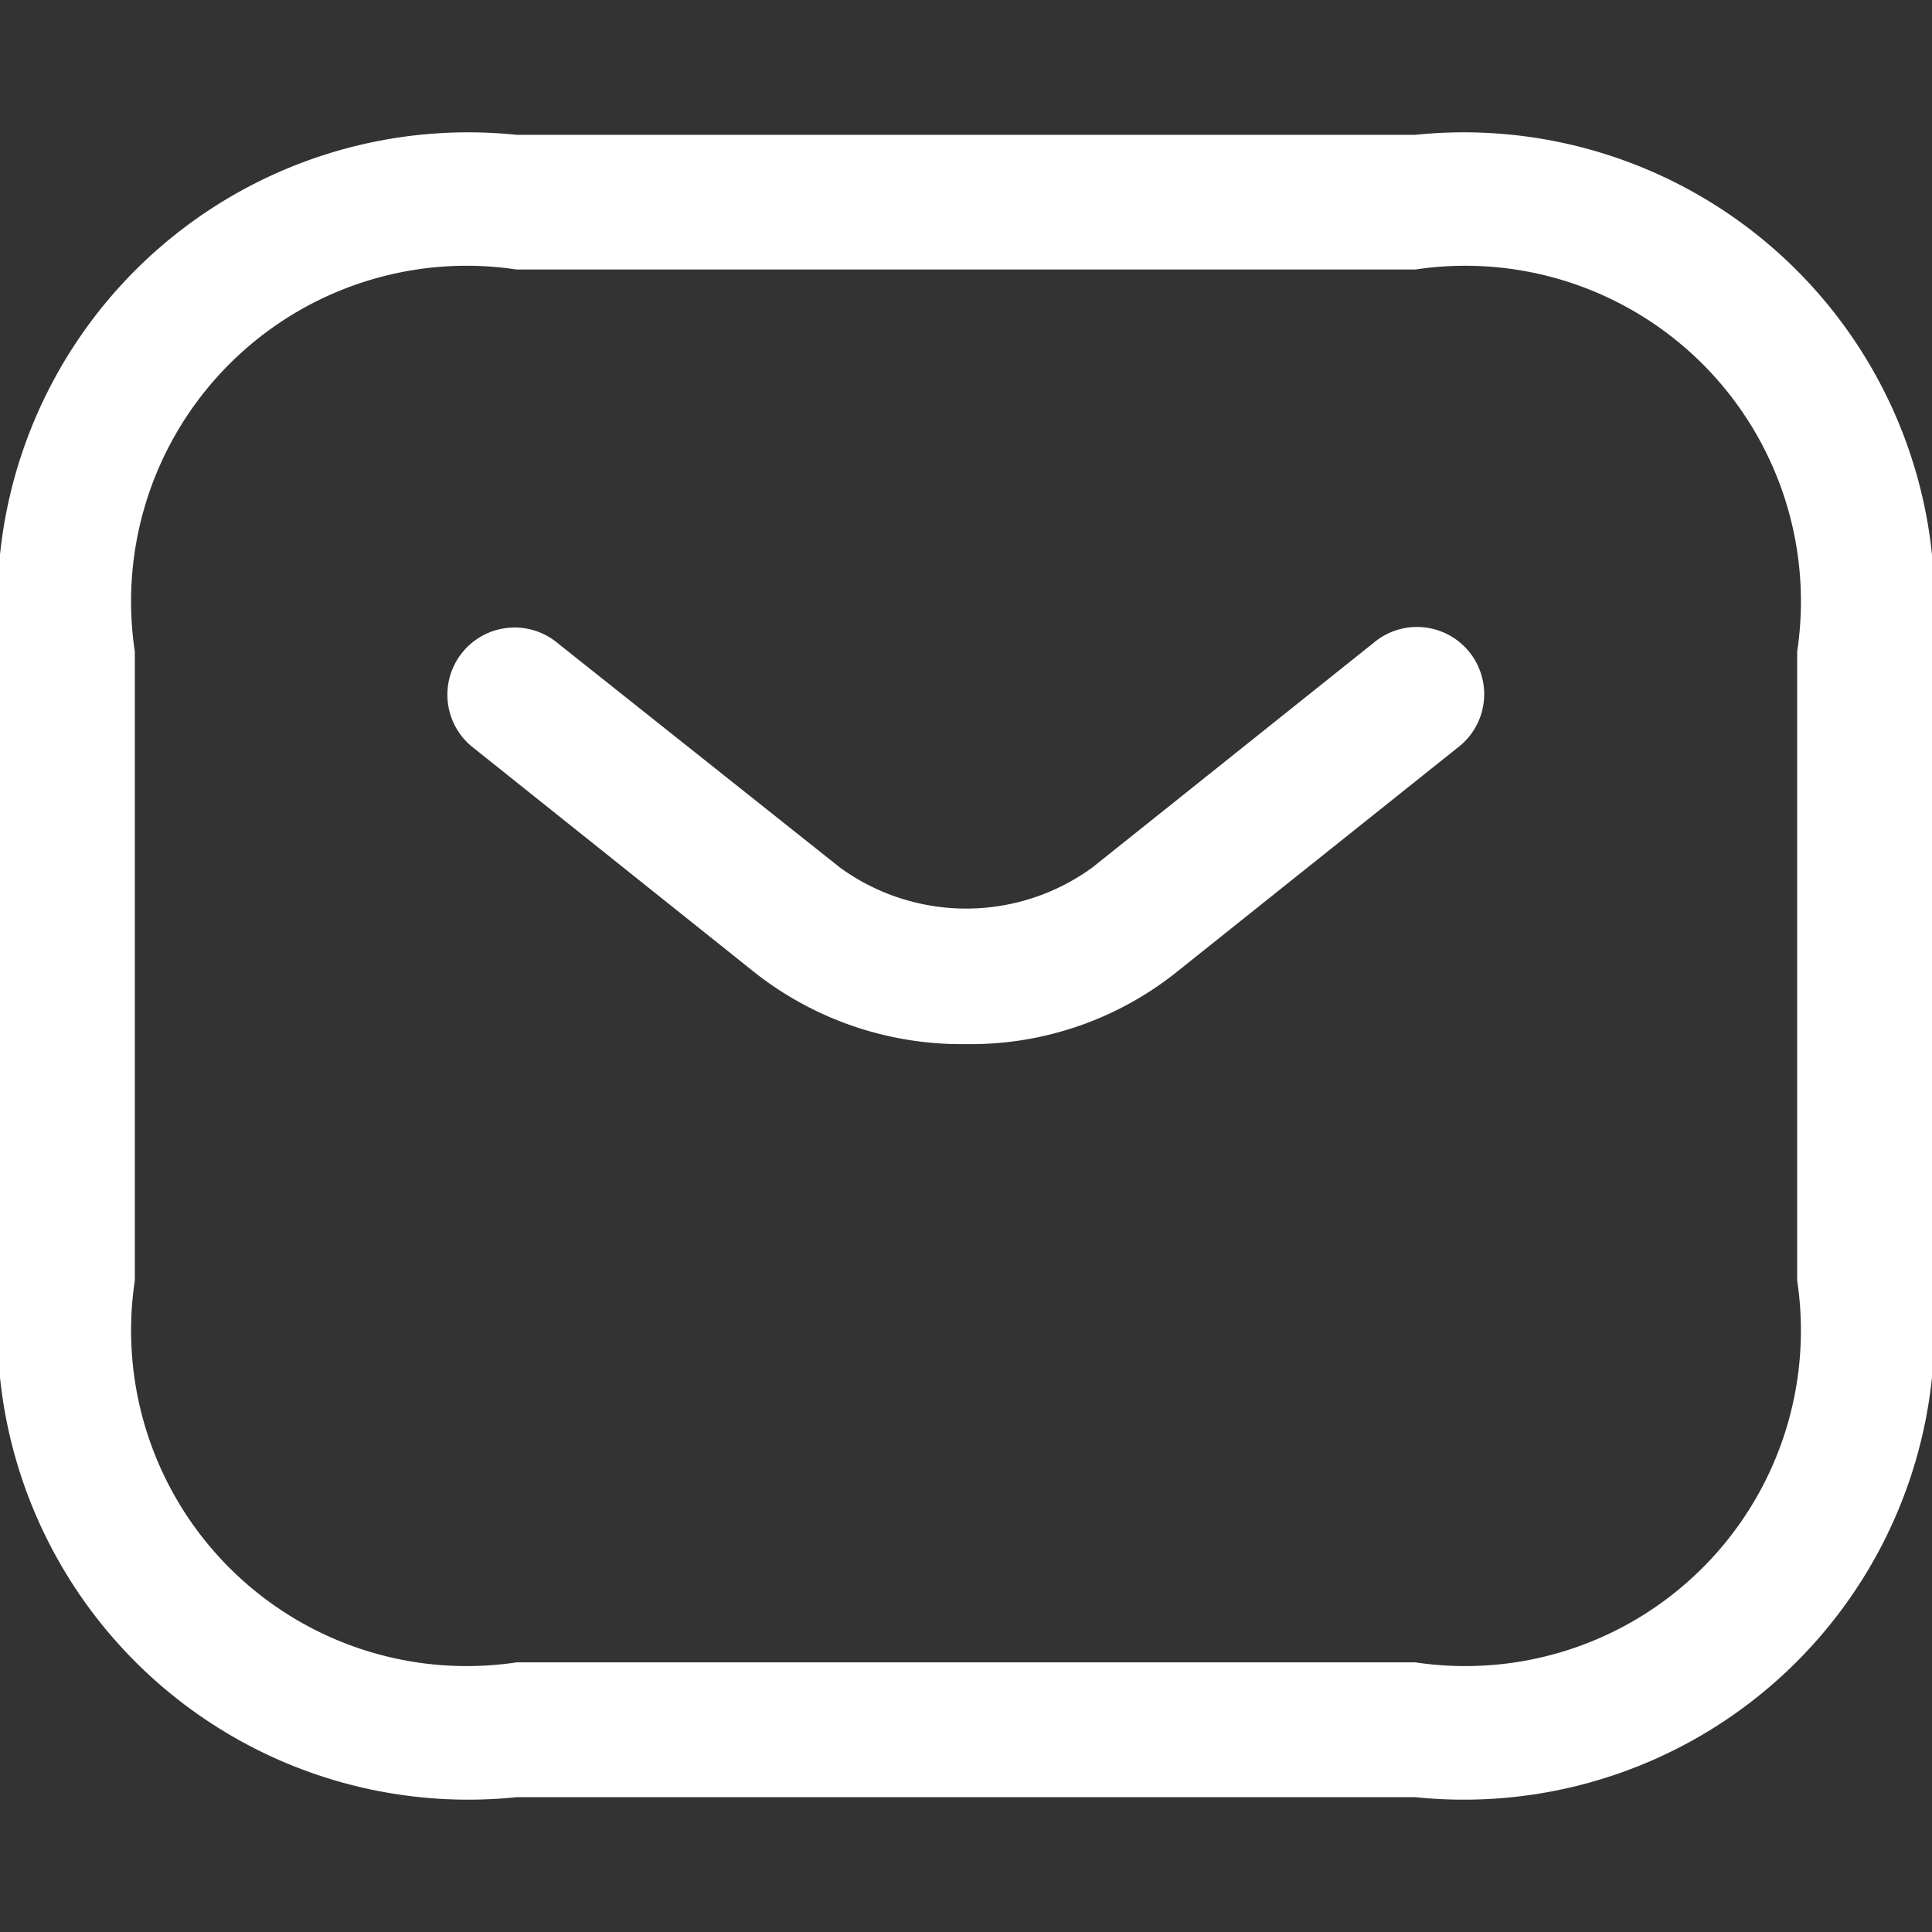 <svg xmlns="http://www.w3.org/2000/svg" xmlns:xlink="http://www.w3.org/1999/xlink" width="14" height="14" viewBox="0 0 14 14">
  <rect x="0" y="0" width="14" height="14" fill="#333333" stroke="none"/>
  <defs>
    <clipPath id="clip-path">
      <rect id="Rectangle_18153" data-name="Rectangle 18153" width="14" height="14" transform="translate(1280 6860)" fill="#fff" stroke="#707070" stroke-width="1"/>
    </clipPath>
  </defs>
  <g id="Mask_Group_3" data-name="Mask Group 3" transform="translate(-1280 -6860)" clip-path="url(#clip-path)">
    <g id="sms" transform="translate(1279.186 6859.186)">
      <path id="Path_41109" data-name="Path 41109" d="M11.07,13.837H4.558A3.411,3.411,0,0,1,.814,10.093V5.535A3.411,3.411,0,0,1,4.558,1.791H11.07a3.411,3.411,0,0,1,3.744,3.744v4.558A3.411,3.411,0,0,1,11.07,13.837ZM4.558,2.767A2.432,2.432,0,0,0,1.791,5.535v4.558A2.432,2.432,0,0,0,4.558,12.86H11.07a2.432,2.432,0,0,0,2.767-2.767V5.535A2.432,2.432,0,0,0,11.07,2.767Z" fill="#fff"/>
      <path id="Path_41110" data-name="Path 41110" d="M7.813,8.38a2.421,2.421,0,0,1-1.524-.514L4.251,6.238a.487.487,0,1,1,.606-.762L6.9,7.1a1.554,1.554,0,0,0,1.83,0l2.038-1.628a.487.487,0,1,1,.606.762L9.33,7.866A2.39,2.39,0,0,1,7.813,8.38Z" fill="#fff"/>
    </g>
  </g>
</svg>
